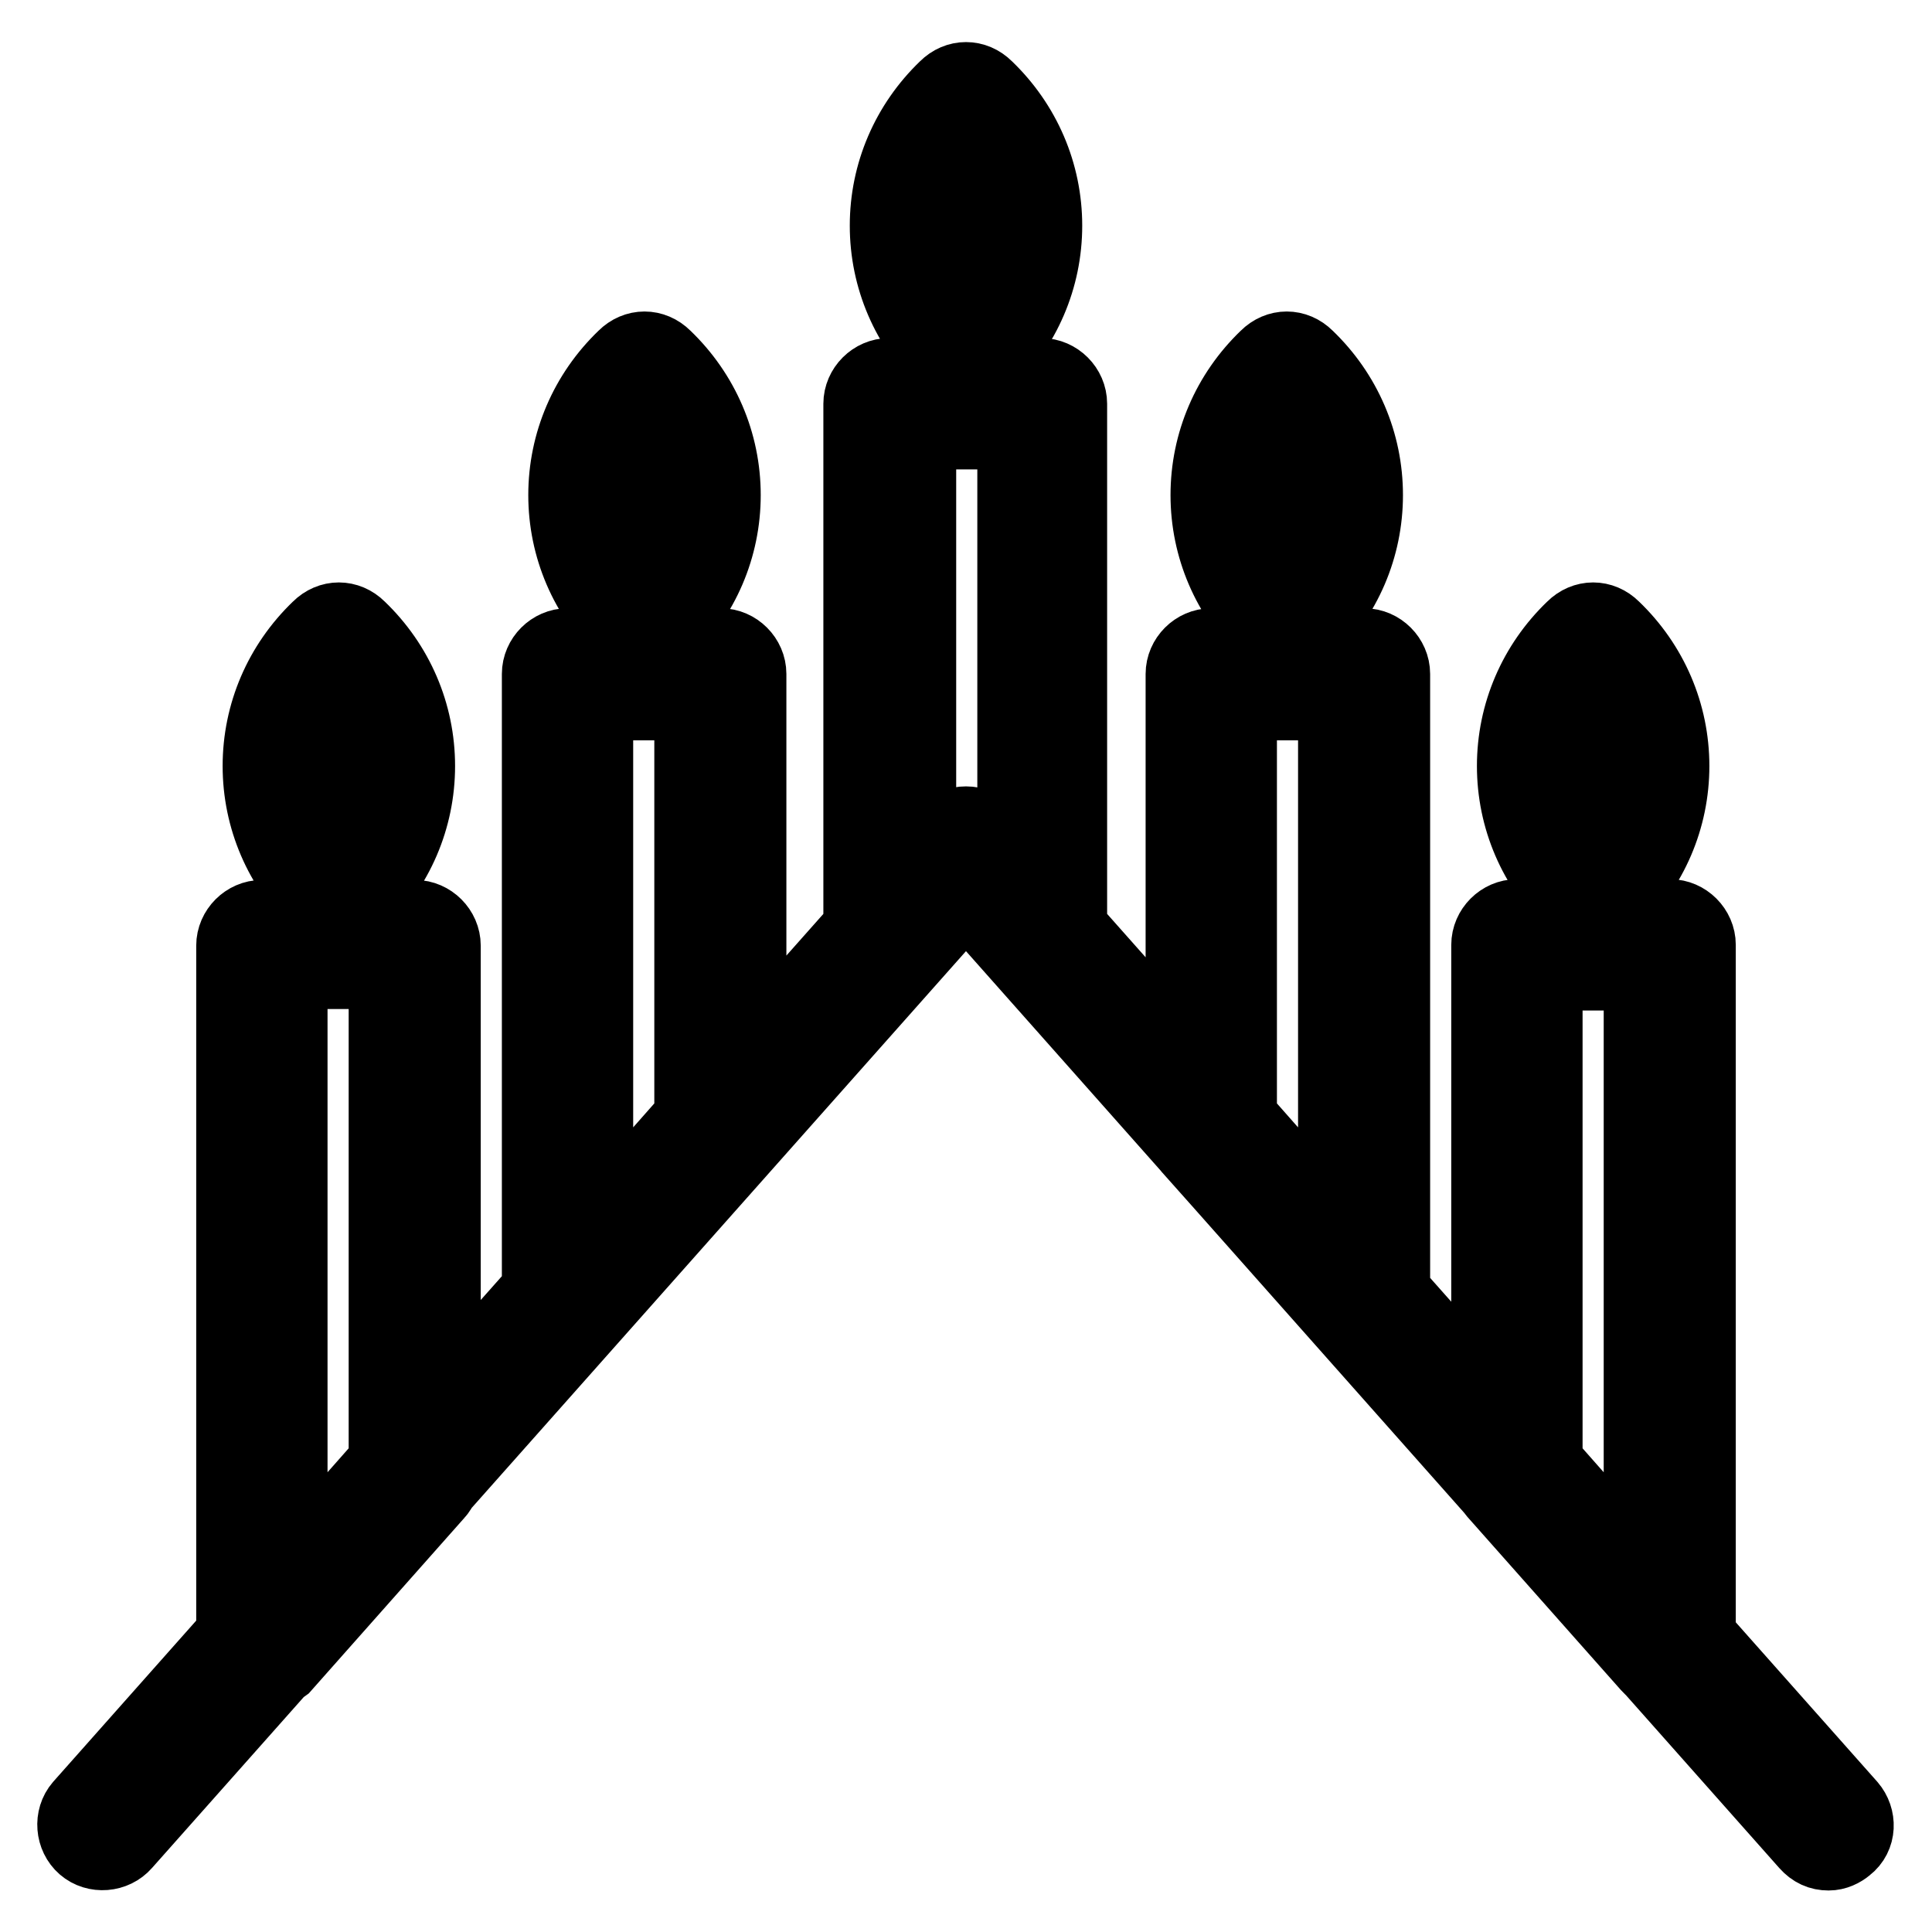 <?xml version="1.0" encoding="utf-8"?>
<!-- Svg Vector Icons : http://www.onlinewebfonts.com/icon -->
<!DOCTYPE svg PUBLIC "-//W3C//DTD SVG 1.1//EN" "http://www.w3.org/Graphics/SVG/1.1/DTD/svg11.dtd">
<svg version="1.1" xmlns="http://www.w3.org/2000/svg" xmlns:xlink="http://www.w3.org/1999/xlink" x="0px" y="0px" viewBox="0 0 256 256" enable-background="new 0 0 256 256" xml:space="preserve">
<g> <path stroke-width="10" fill-opacity="0" stroke="#000000"  d="M242.3,245.5c-1.1,0-2-0.4-2.8-1.3L128,118.5L16.4,244.2c-1.3,1.5-3.7,1.7-5.2,0.4s-1.7-3.7-0.4-5.2 l114.3-128.8c1.5-1.7,4.1-1.7,5.6,0l114.3,128.8c1.3,1.5,1.3,3.9-0.4,5.2C244,245.1,243.2,245.5,242.3,245.5z M44.9,120.8 c-0.9,0-1.9-0.4-2.6-1.1c-5-4.8-7.8-11.3-7.8-18.2s2.8-13.4,7.8-18.2c1.5-1.5,3.7-1.5,5.2,0c5,4.8,7.8,11.3,7.8,18.2 s-2.8,13.4-7.8,18.2C46.7,120.4,45.8,120.8,44.9,120.8L44.9,120.8z M44.9,91.8c-1.9,3-3,6.3-3,9.7c0,3.5,0.9,6.9,3,9.7 c1.9-3,3-6.3,3-9.7C47.7,98.1,46.7,94.7,44.9,91.8z M211.1,120.8c-0.9,0-1.9-0.4-2.6-1.1c-5-4.8-7.8-11.3-7.8-18.2 s2.8-13.4,7.8-18.2c1.5-1.5,3.7-1.5,5.2,0c5,4.8,7.8,11.3,7.8,18.2s-2.8,13.4-7.8,18.2C213.1,120.4,212,120.8,211.1,120.8z  M211.1,91.8c-1.9,3-2.8,6.3-2.8,9.7c0,3.5,0.9,6.9,2.8,9.7c1.9-3,2.8-6.3,2.8-9.7C214,98.1,213.1,94.7,211.1,91.8z M85.4,84.9 c-0.9,0-1.9-0.4-2.6-1.1c-5-4.8-7.8-11.3-7.8-18.2c0-6.9,2.8-13.4,7.8-18.2c1.5-1.5,3.7-1.5,5.2,0c5,4.8,7.8,11.3,7.8,18.2 c0,6.9-2.8,13.4-7.8,18.2C87.3,84.7,86.3,84.9,85.4,84.9z M85.4,55.9c-1.9,3-3,6.3-3,9.7c0,3.5,0.9,6.9,3,9.7c1.9-3,3-6.3,3-9.7 C88.2,62.2,87.3,58.9,85.4,55.9z M170.5,84.9c-0.9,0-1.9-0.4-2.6-1.1c-5-4.8-7.8-11.3-7.8-18.2c0-6.9,2.8-13.4,7.8-18.2 c1.5-1.5,3.7-1.5,5.2,0c5,4.8,7.8,11.3,7.8,18.2c0,6.9-2.8,13.4-7.8,18.2C172.4,84.7,171.5,84.9,170.5,84.9z M170.5,55.9 c-1.9,3-2.8,6.3-2.8,9.7c0,3.5,0.9,6.9,2.8,9.7c1.9-3,2.8-6.3,2.8-9.7C173.5,62.2,172.4,58.9,170.5,55.9z M128,49.2 c-0.9,0-1.9-0.4-2.6-1.1c-5-4.8-7.8-11.3-7.8-18.2c0-6.9,2.8-13.4,7.8-18.2c1.5-1.5,3.7-1.5,5.2,0c5,4.8,7.8,11.3,7.8,18.2 c0,6.9-2.8,13.4-7.8,18.2C129.8,48.8,128.9,49.2,128,49.2z M128,20c-1.9,3-2.8,6.3-3,9.7c0,3.5,0.9,6.9,3,9.7 c1.9-3,2.8-6.3,2.8-9.7C130.8,26.3,129.8,23,128,20z M34.7,221.9c-0.4,0-0.9,0-1.3-0.2c-1.5-0.6-2.4-1.9-2.4-3.5v-92.9 c0-2,1.7-3.7,3.7-3.7h20.3c2,0,3.7,1.7,3.7,3.7v70.1c0,0.9-0.4,1.9-0.9,2.4l-20.3,22.9C36.7,221.3,35.8,221.9,34.7,221.9z  M38.4,128.9v79.4l12.8-14.5v-65.1H38.4V128.9z M75.2,176.1c-0.4,0-0.9,0-1.3-0.2c-1.5-0.6-2.4-1.9-2.4-3.5V89.3 c0-2,1.7-3.7,3.7-3.7h20.3c2,0,3.7,1.7,3.7,3.7v60.2c0,0.9-0.4,1.9-0.9,2.4L78,174.8C77.2,175.6,76.3,176.1,75.2,176.1z M78.9,93.1 v69.5l12.8-14.5v-55H78.9z M138.2,128c-1.1,0-2-0.4-2.8-1.3l-7.4-8.4l-7.4,8.4c-1.1,1.1-2.6,1.5-4.1,0.9c-1.5-0.6-2.4-1.9-2.4-3.5 V53.5c0-2,1.7-3.7,3.7-3.7H138c2,0,3.7,1.7,3.7,3.7v70.8c0,1.5-0.9,3-2.4,3.5C138.9,128,138.6,128,138.2,128z M128,109.2 c1.1,0,2,0.4,2.8,1.3l3.7,4.1V57.2h-12.8v57.4l3.7-4.1C125.9,109.6,126.9,109.2,128,109.2z M180.8,176.1c-1.1,0-2-0.4-2.8-1.3 L157.7,152c-0.6-0.7-0.9-1.5-0.9-2.4V89.3c0-2,1.7-3.7,3.7-3.7h20.3c2,0,3.7,1.7,3.7,3.7v83.1c0,1.5-0.9,3-2.4,3.5 C181.7,176,181.1,176.1,180.8,176.1z M164.2,148.1l12.8,14.5V93.1h-12.8V148.1z M221.3,221.9c-1.1,0-2-0.4-2.8-1.3l-20.3-22.9 c-0.6-0.7-0.9-1.5-0.9-2.4v-70.1c0-2,1.7-3.7,3.7-3.7h20.3c2,0,3.7,1.7,3.7,3.7v92.9c0,1.5-0.9,3-2.4,3.5 C222.2,221.7,221.6,221.9,221.3,221.9z M204.7,193.8l12.8,14.5v-79.4h-12.8V193.8z"/></g>
</svg>